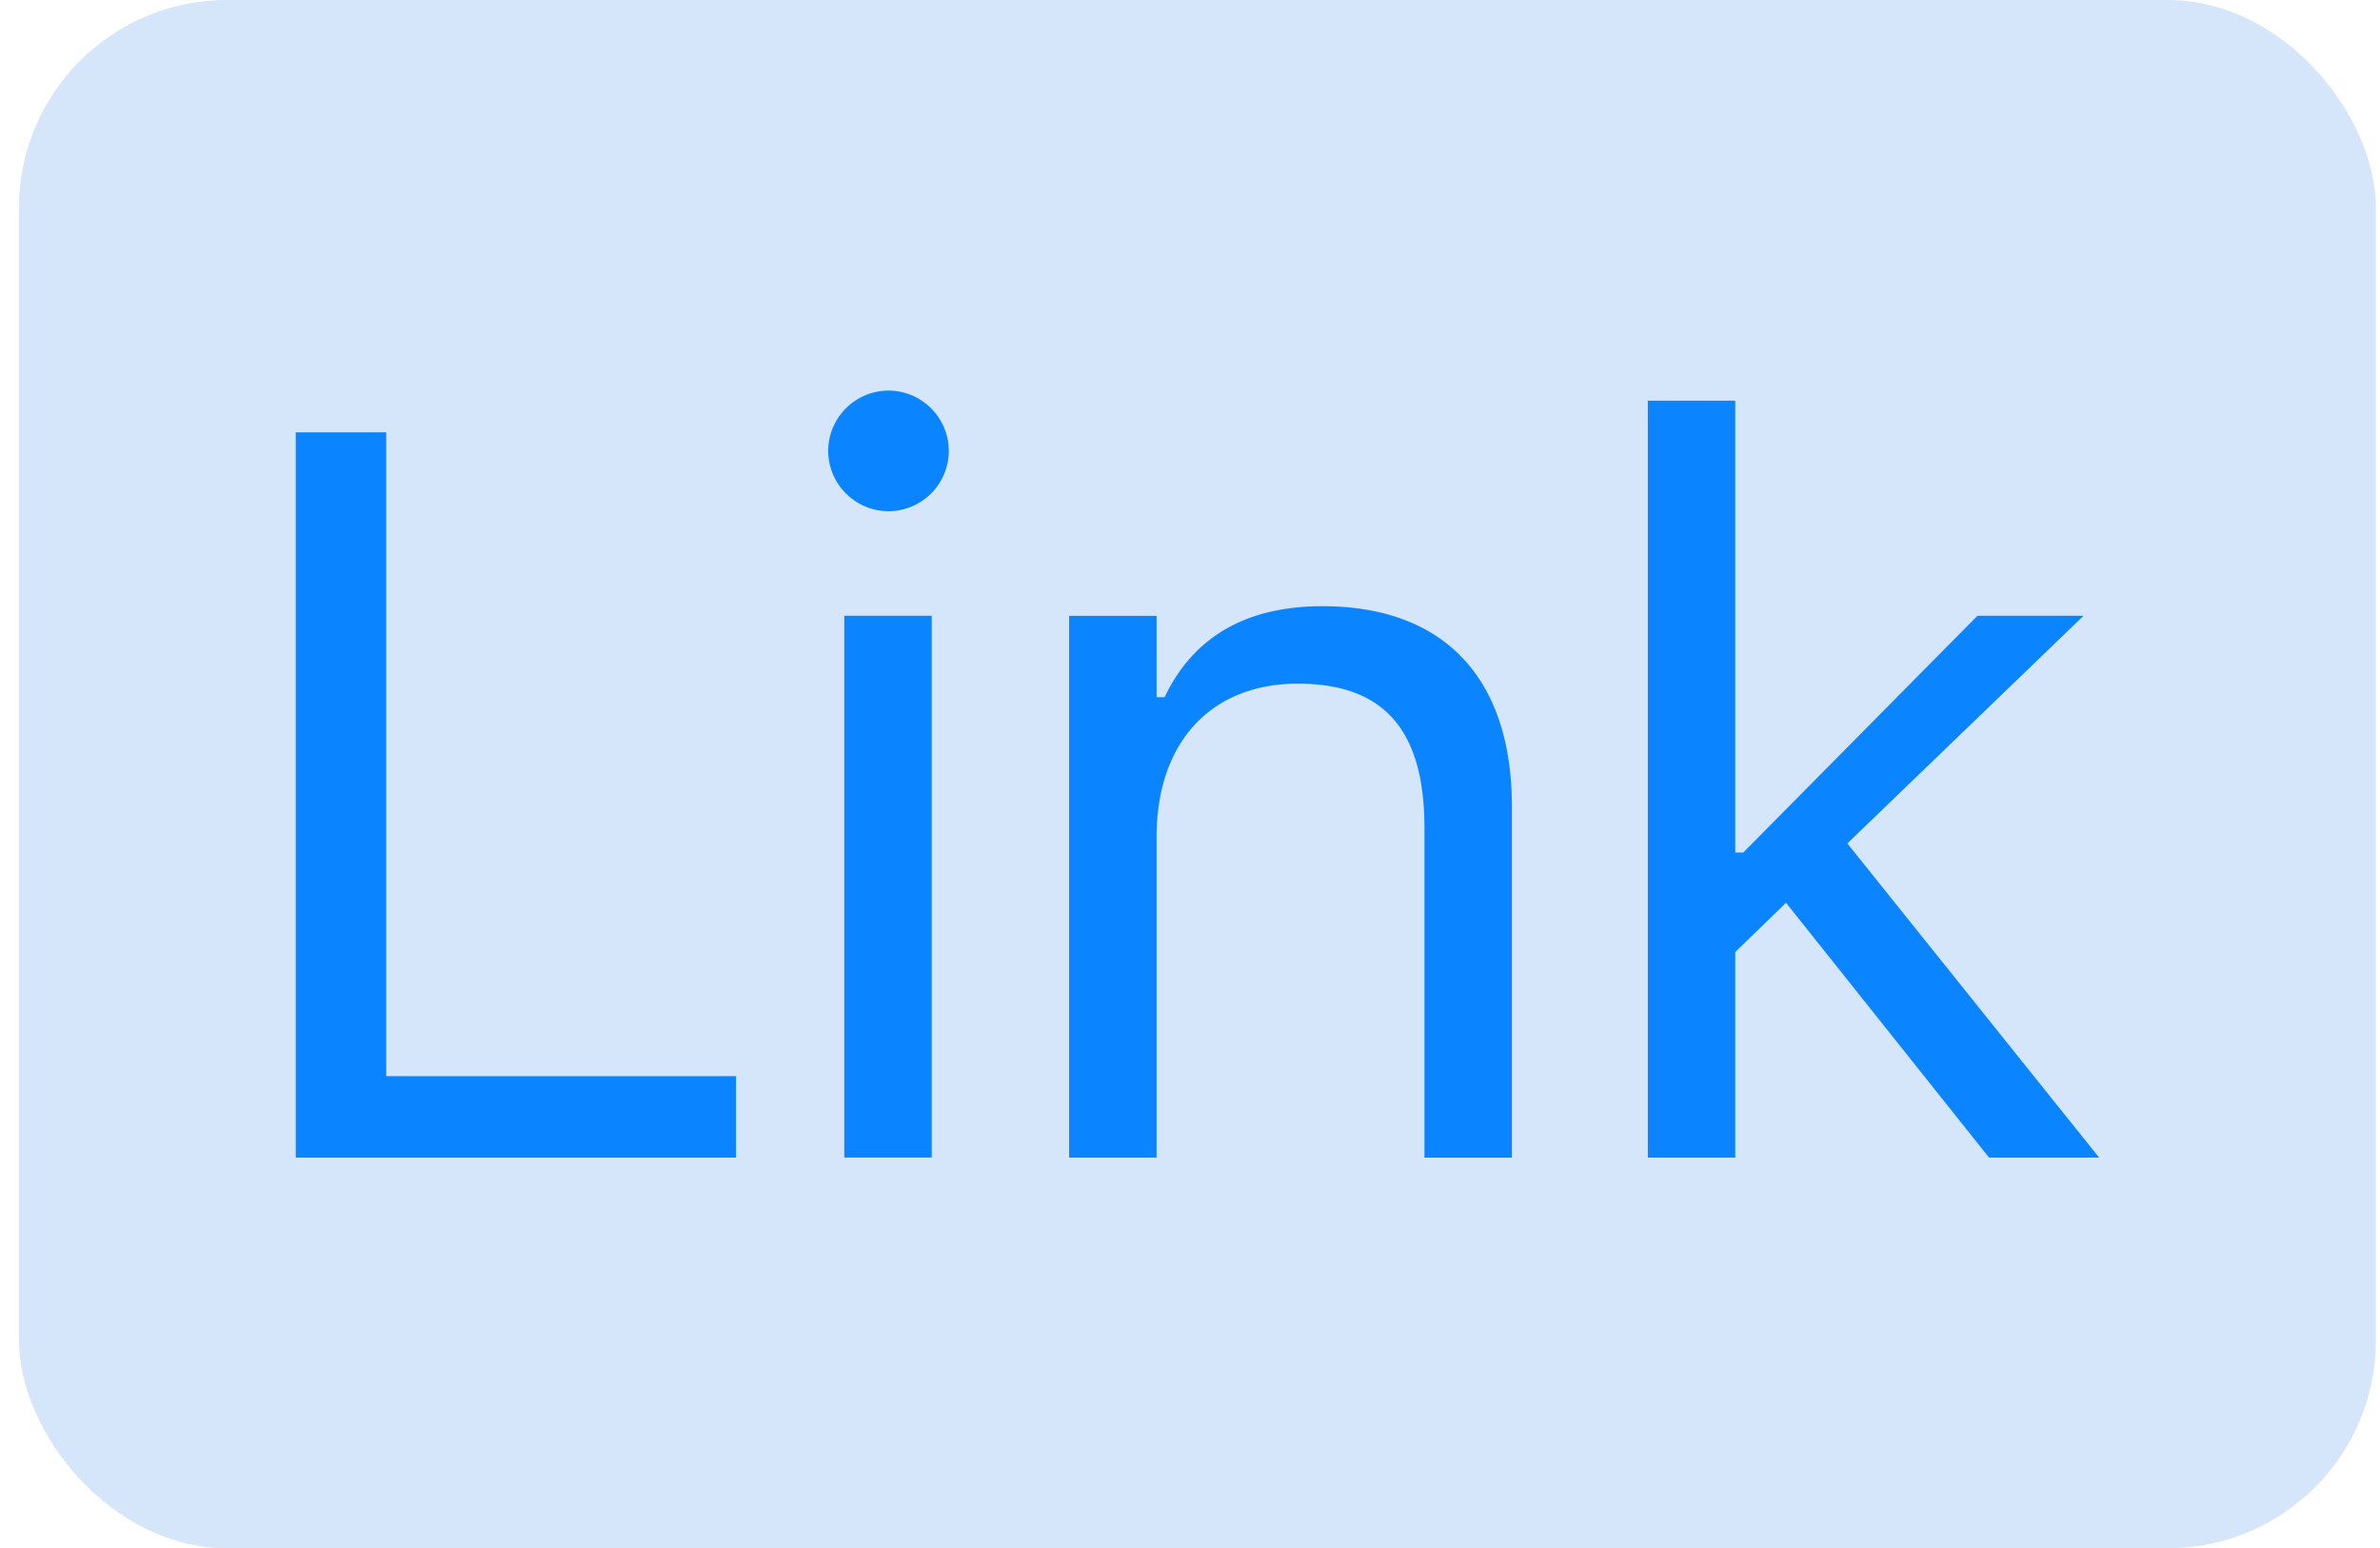 <svg xmlns="http://www.w3.org/2000/svg" width="103" height="67" fill="none"><rect width="102" height="67" x=".822" fill="#D5E5FA" rx="9"/><path fill="#0A84FF" fill-rule="evenodd" d="M38.452 22.123a2.618 2.618 0 0 1-2.61-2.61 2.618 2.618 0 0 1 2.61-2.61 2.618 2.618 0 0 1 2.61 2.61 2.618 2.618 0 0 1-2.61 2.61zm-1.914 27.972V26.648h3.785v23.447h-3.785zM71.313 17.34v32.757h3.784V41.2l2.197-2.132 8.787 11.028h4.764L79.948 36.5l10.223-9.853h-4.59L75.445 36.893h-.348V17.339h-3.784zm-25.044 9.31v23.447h3.785V36.22c0-4.11 2.371-6.634 6.112-6.634s5.481 2.023 5.481 6.242v14.27h3.785V34.913c0-5.568-2.936-8.679-8.2-8.679-3.458 0-5.655 1.458-6.83 3.937h-.348V26.65H46.27zm-33.47-7.94v31.387h19.054v-3.524H16.714V18.709h-3.915z" clip-rule="evenodd"/></svg>